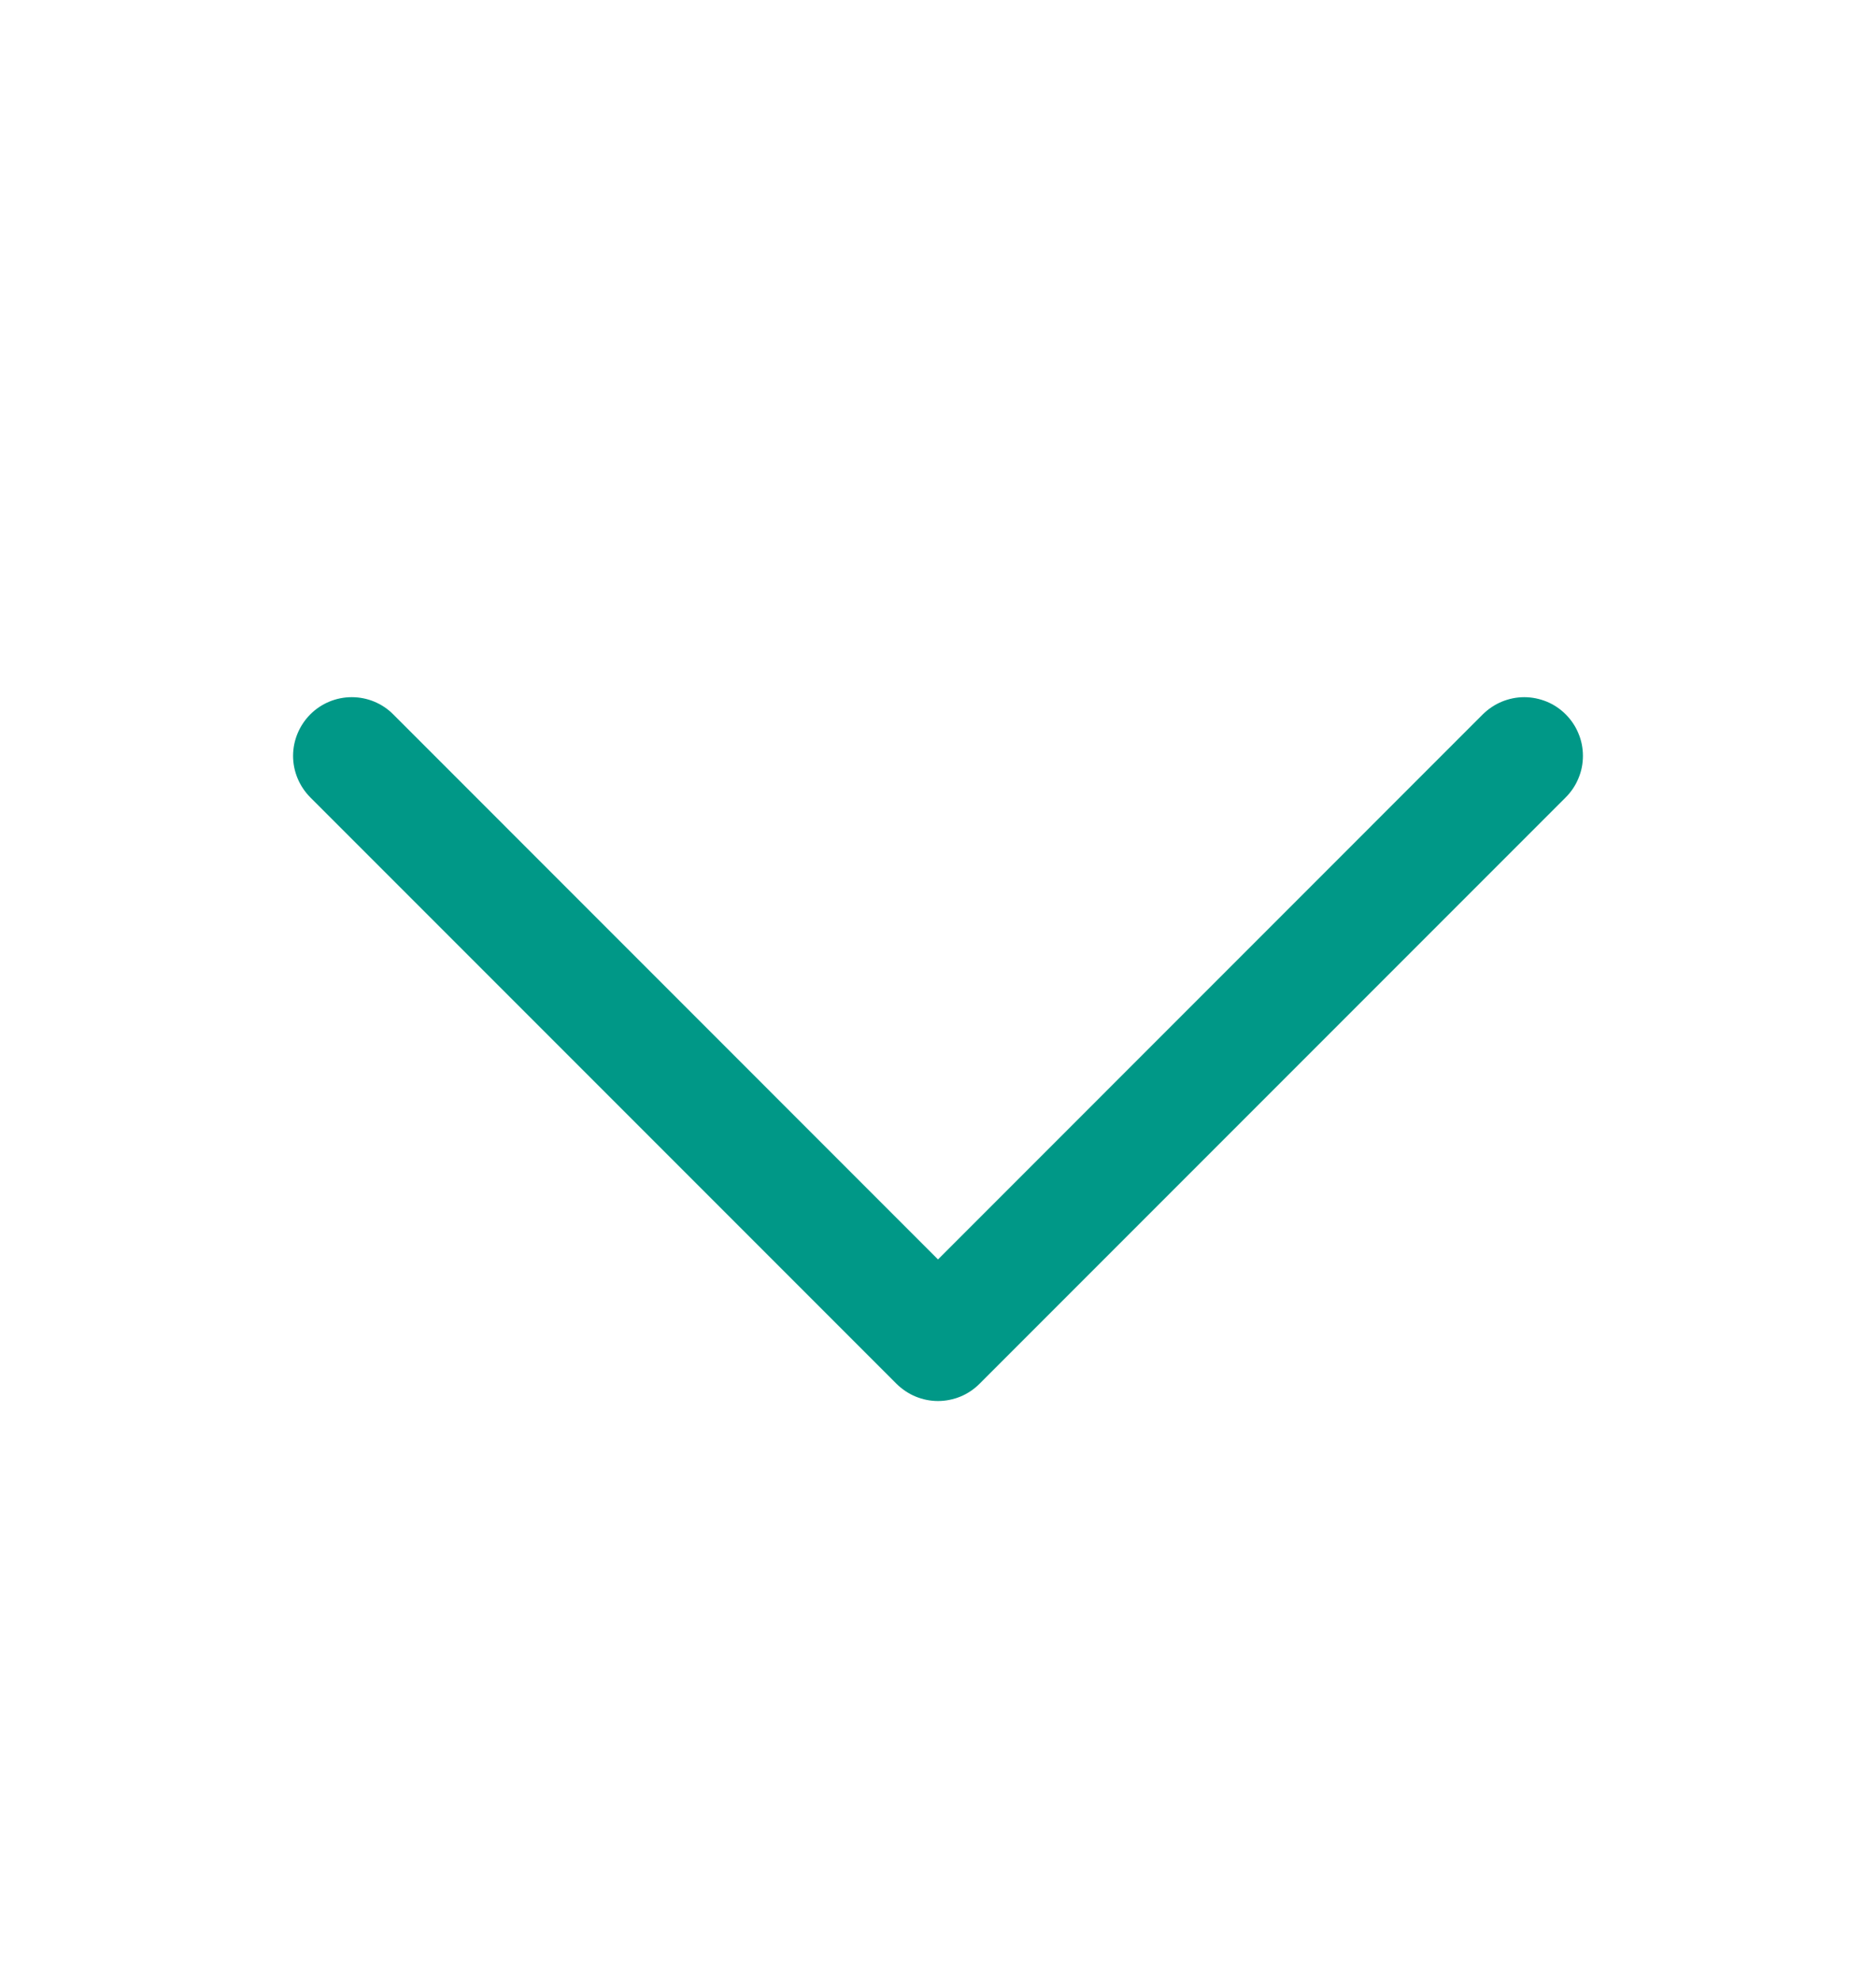<svg width="18" height="19" viewBox="0 0 18 19" fill="none" xmlns="http://www.w3.org/2000/svg">
<path d="M15.023 7.648L9.398 13.273C9.346 13.325 9.284 13.367 9.216 13.395C9.147 13.423 9.074 13.438 9 13.438C8.926 13.438 8.853 13.423 8.785 13.395C8.717 13.367 8.655 13.325 8.602 13.273L2.977 7.648C2.872 7.542 2.812 7.399 2.812 7.25C2.812 7.101 2.872 6.958 2.977 6.852C3.083 6.746 3.226 6.687 3.375 6.687C3.525 6.687 3.668 6.746 3.773 6.852L9 12.08L14.227 6.852C14.28 6.8 14.342 6.758 14.41 6.73C14.478 6.702 14.551 6.687 14.625 6.687C14.699 6.687 14.772 6.702 14.841 6.73C14.909 6.758 14.971 6.8 15.023 6.852C15.075 6.904 15.117 6.966 15.145 7.035C15.174 7.103 15.188 7.176 15.188 7.25C15.188 7.324 15.174 7.397 15.145 7.465C15.117 7.534 15.075 7.596 15.023 7.648Z" fill="#009887"/>
</svg>
